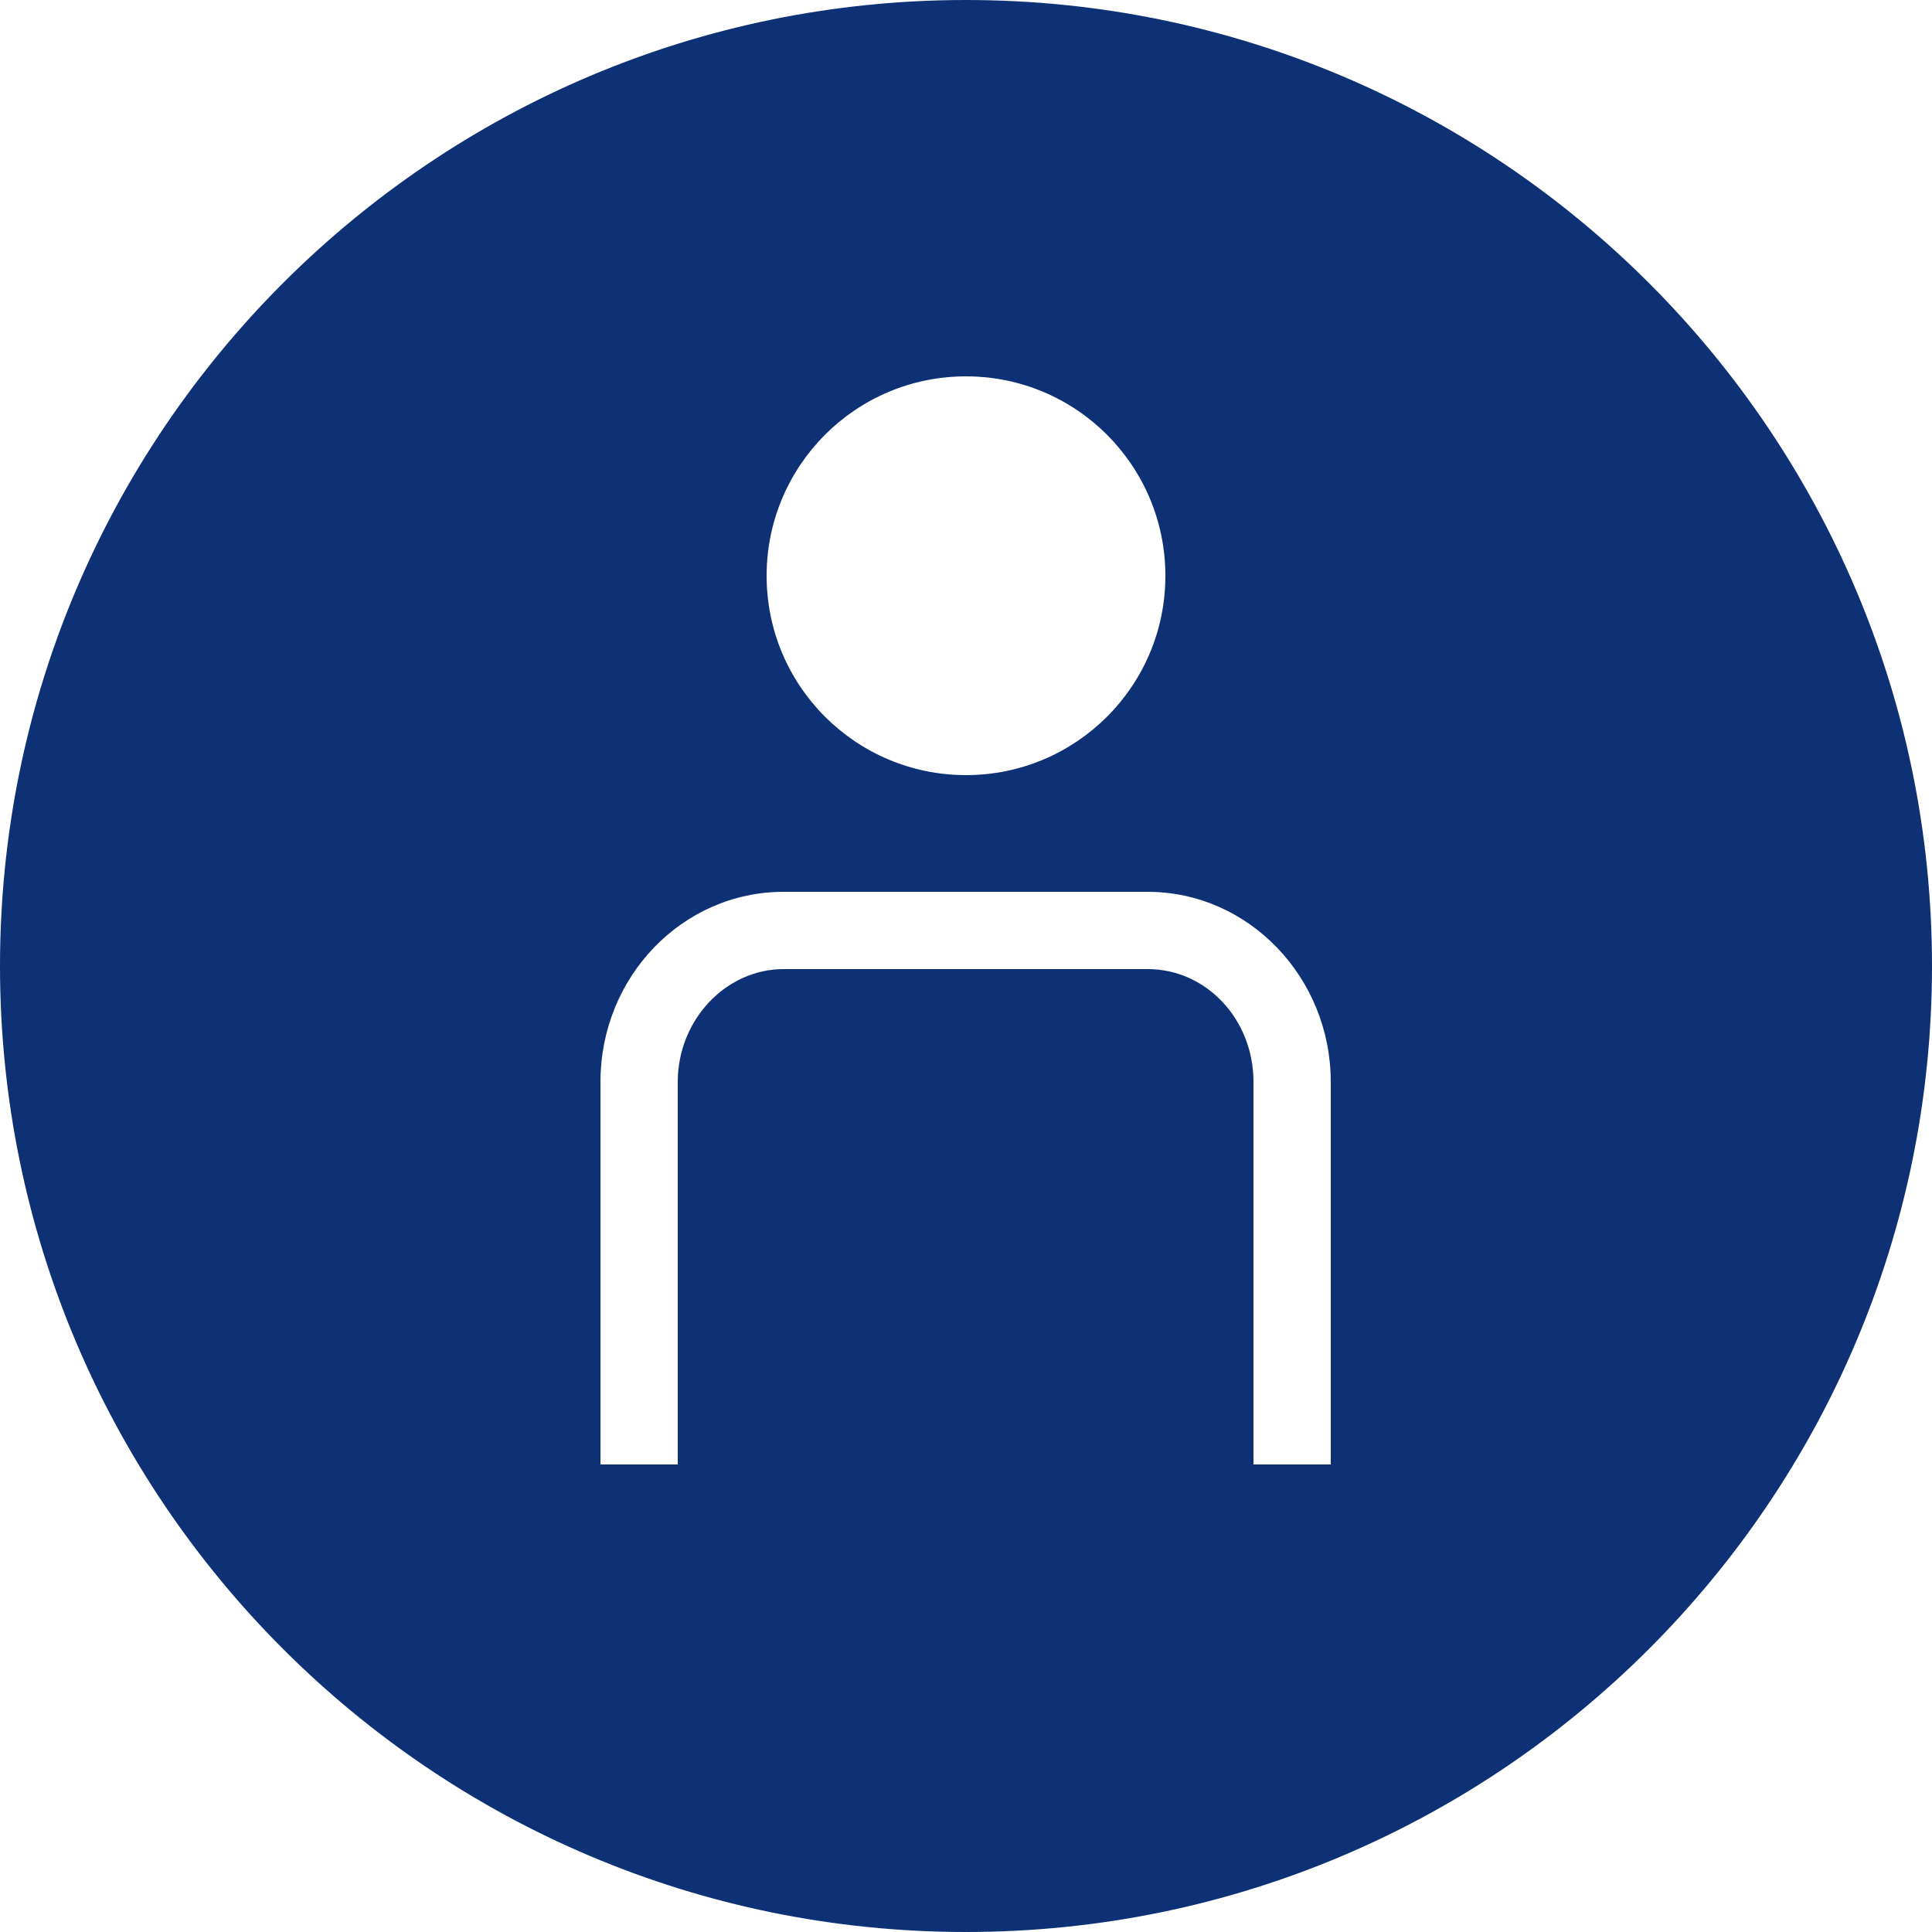 <?xml version="1.0" encoding="utf-8"?>
<!-- Generator: $$$/GeneralStr/196=Adobe Illustrator 27.6.0, SVG Export Plug-In . SVG Version: 6.00 Build 0)  -->
<svg version="1.1" id="Ebene_1" xmlns="http://www.w3.org/2000/svg" xmlns:xlink="http://www.w3.org/1999/xlink" x="0px" y="0px"
	 viewBox="0 0 25 25" style="enable-background:new 0 0 25 25;" xml:space="preserve">
<style type="text/css">
	.st0{fill:#0D3174;}
</style>
<path class="st0" d="M12.5,0C5.6,0,0,5.6,0,12.5S5.6,25,12.5,25S25,19.4,25,12.5S19.4,0,12.5,0z M12.5,4.87
	c1.43,0,2.58,1.16,2.58,2.58c0,1.43-1.16,2.58-2.58,2.58S9.92,8.88,9.92,7.45C9.92,6.03,11.07,4.87,12.5,4.87z M17.22,18.95h-1V14
	c0-0.81-0.61-1.46-1.37-1.46h-4.71c-0.75,0-1.37,0.66-1.37,1.46v4.95h-1V14c0-1.36,1.06-2.46,2.37-2.46h4.71
	c1.31,0,2.37,1.11,2.37,2.46V18.95z"/>
</svg>

